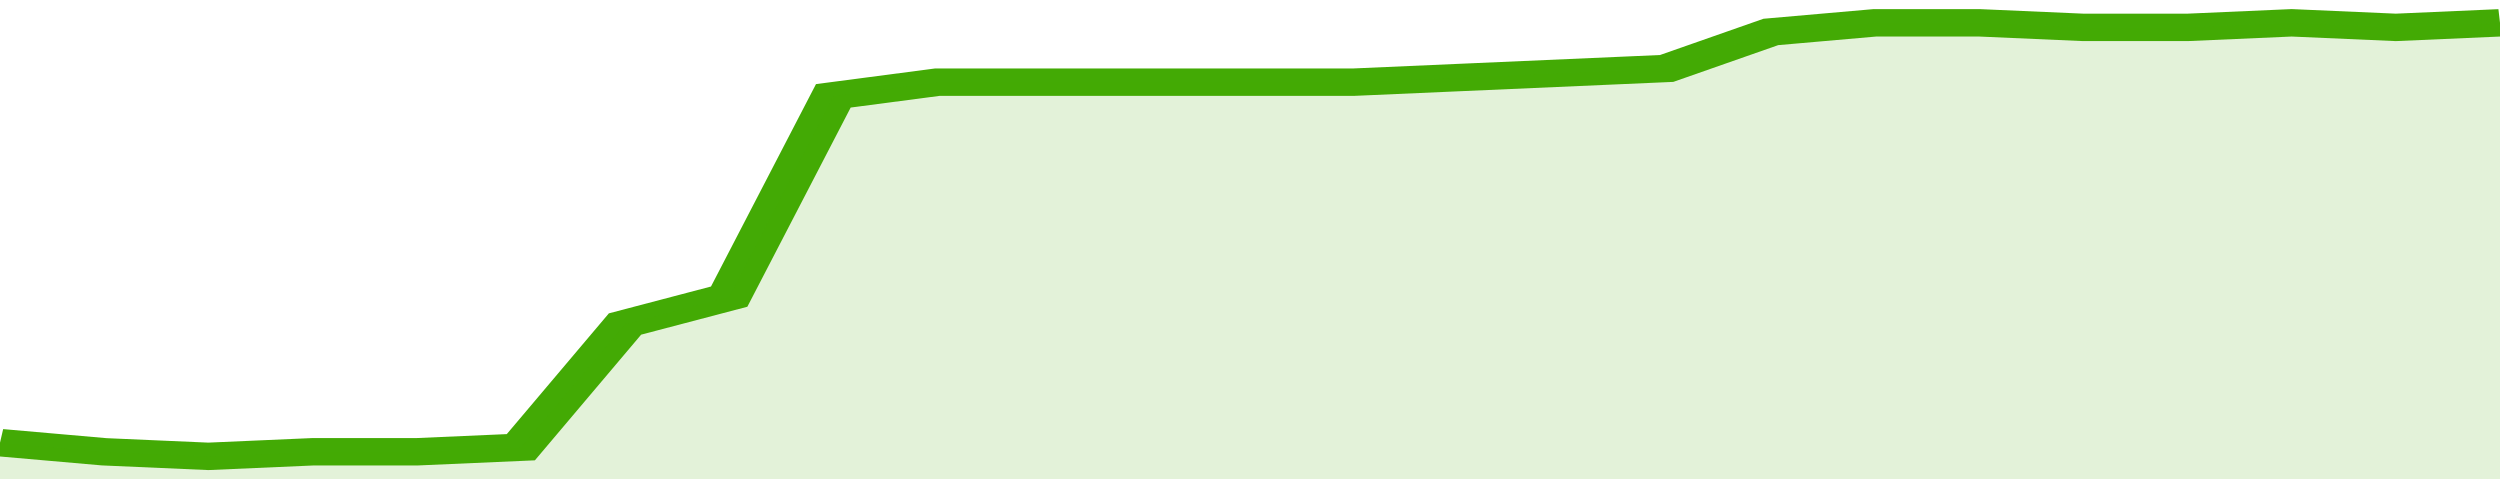 <svg xmlns="http://www.w3.org/2000/svg" viewBox="0 0 336 105" width="120" height="23" preserveAspectRatio="none">
				 <polyline fill="none" stroke="#43AA05" stroke-width="6" points="0, 97 14, 99 28, 100 42, 99 56, 99 70, 98 84, 71 98, 65 112, 21 126, 18 140, 18 154, 18 168, 18 182, 18 196, 17 210, 16 224, 15 238, 7 252, 5 266, 5 280, 6 294, 6 308, 5 322, 6 336, 5 336, 5 "> </polyline>
				 <polygon fill="#43AA05" opacity="0.15" points="0, 105 0, 97 14, 99 28, 100 42, 99 56, 99 70, 98 84, 71 98, 65 112, 21 126, 18 140, 18 154, 18 168, 18 182, 18 196, 17 210, 16 224, 15 238, 7 252, 5 266, 5 280, 6 294, 6 308, 5 322, 6 336, 5 336, 105 "></polygon>
			</svg>